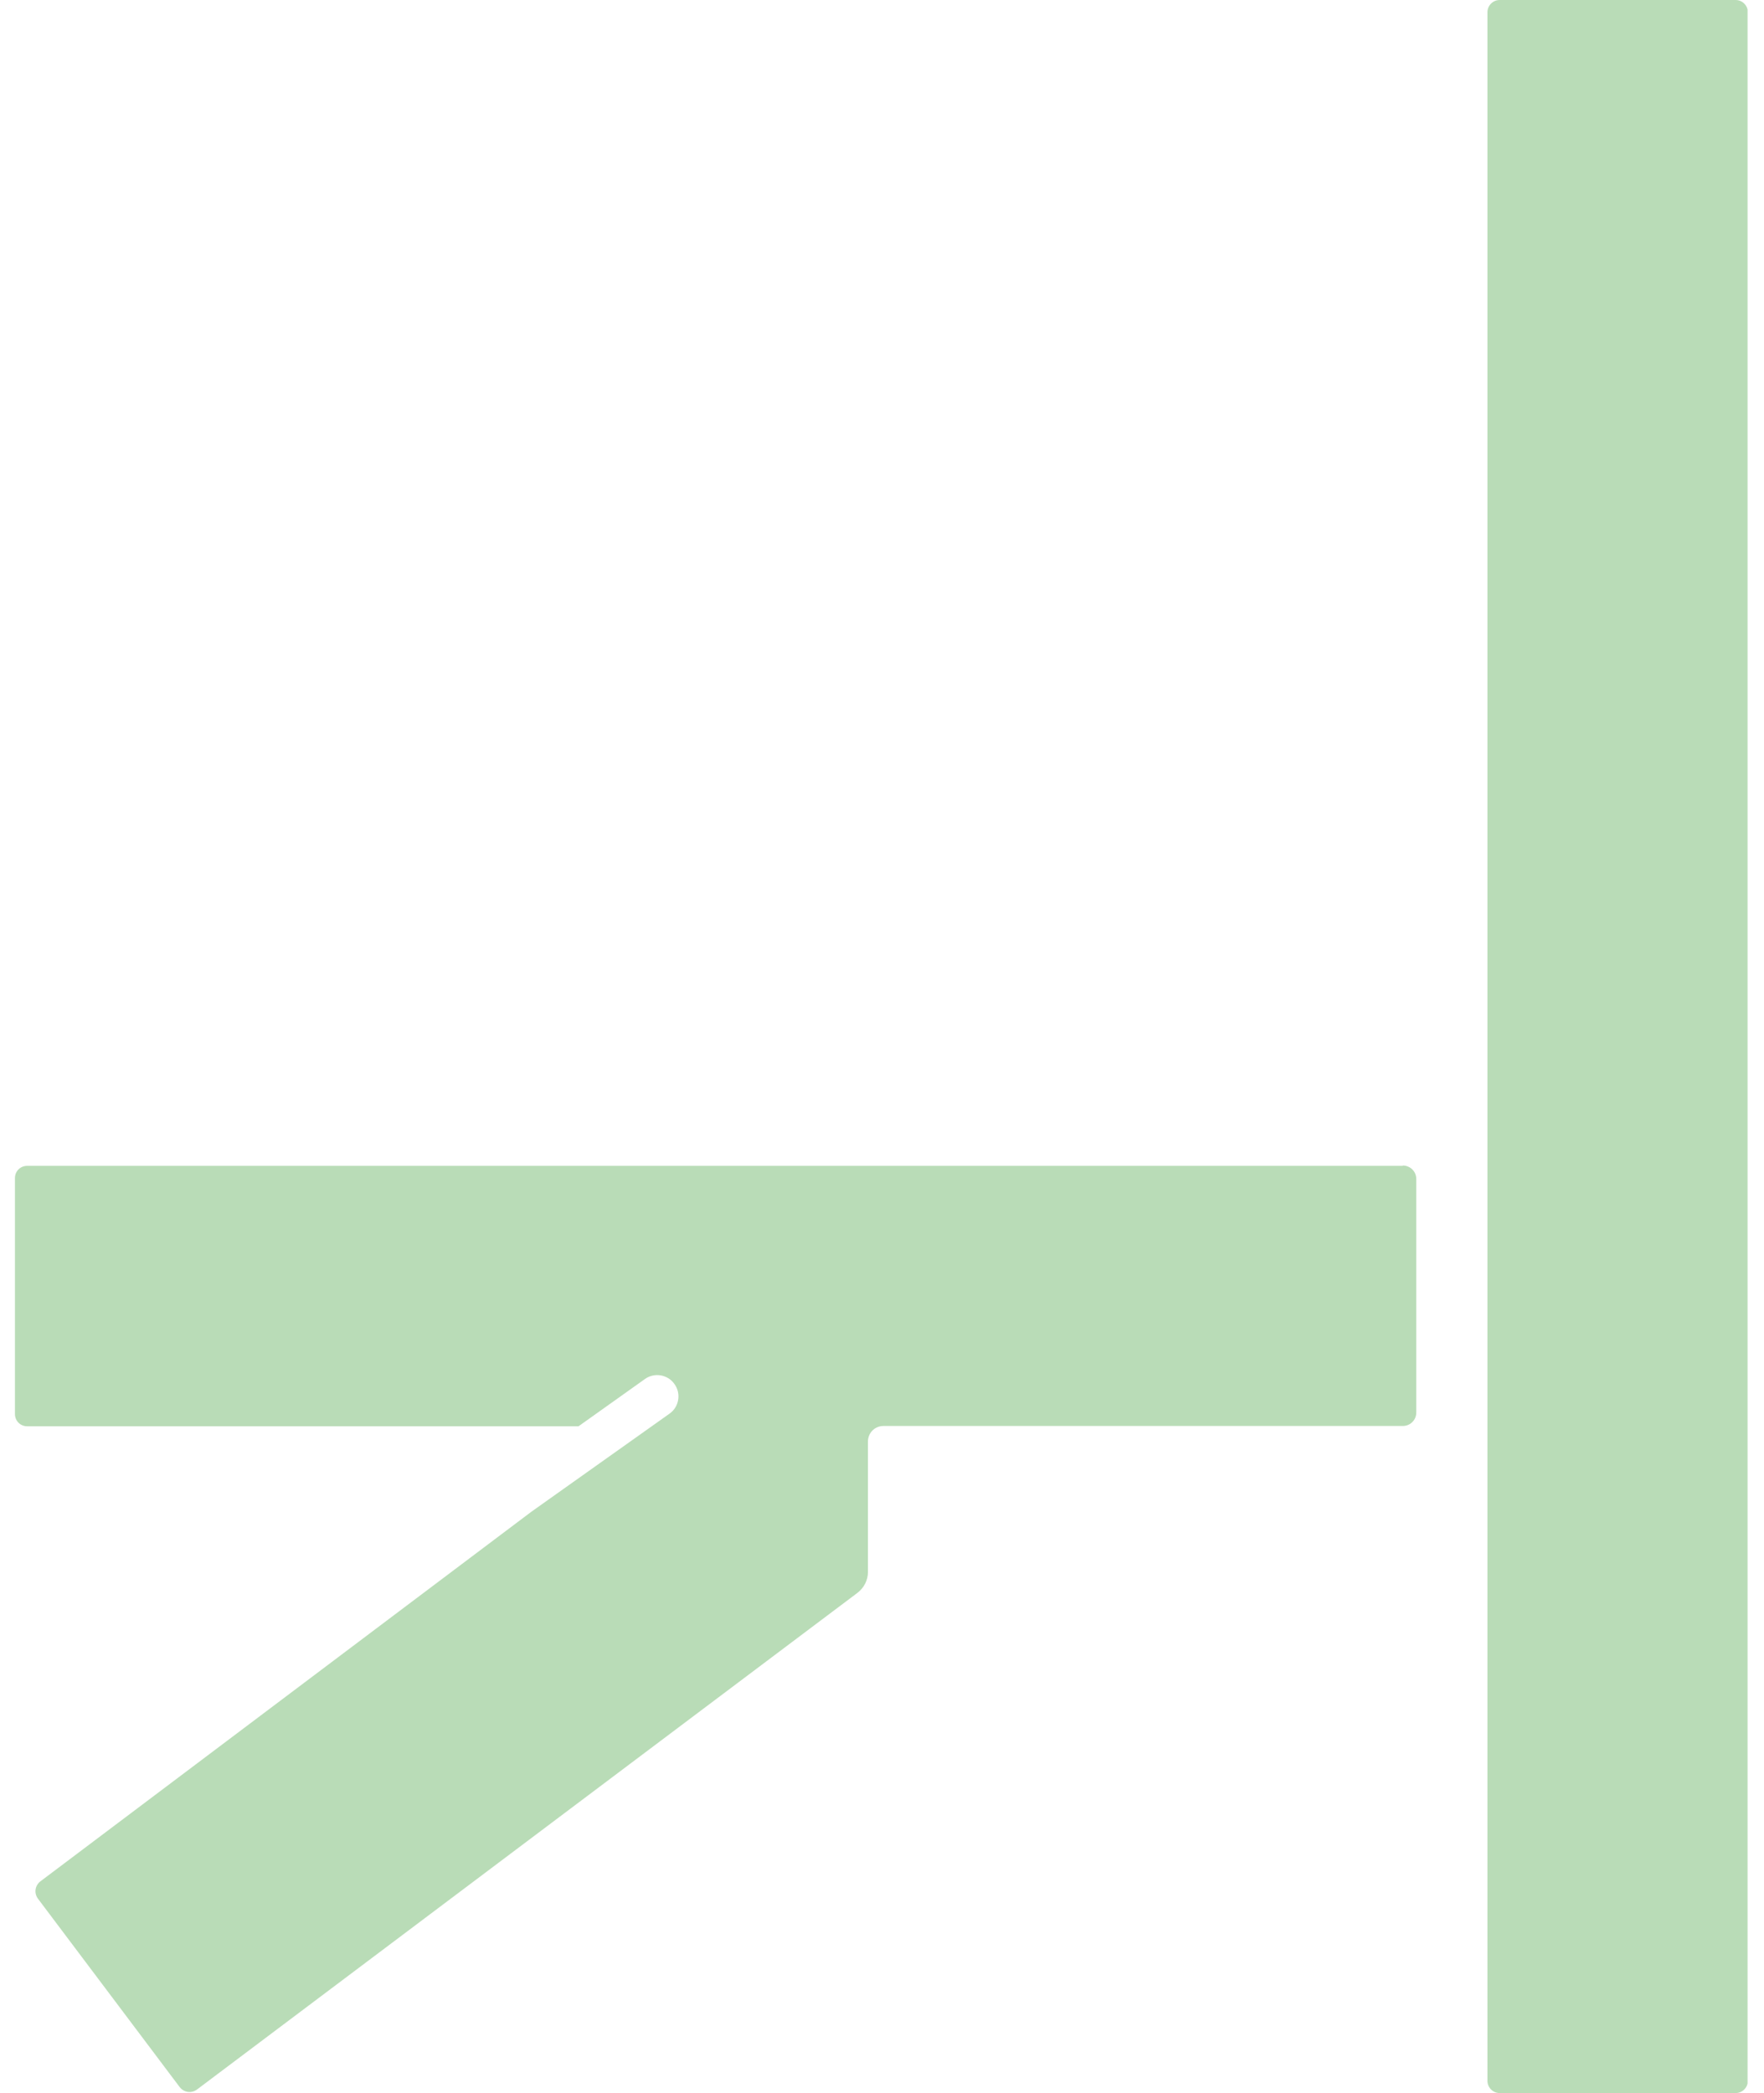 <svg width="59" height="70" viewBox="0 0 59 70" fill="none" xmlns="http://www.w3.org/2000/svg">
<g clip-path="url(#clip0_751_151)">
<path d="M46.91 38.99H0.91C0.68 38.99 0.5 39.17 0.5 39.4V47.29C0.5 47.52 0.68 47.7 0.91 47.7H19.35L21.57 46.12C21.89 45.89 22.34 45.97 22.56 46.29C22.79 46.61 22.71 47.06 22.39 47.28L17.77 50.56L1.35 62.92C1.17 63.06 1.13 63.31 1.27 63.5L6.01 69.8C6.15 69.98 6.4 70.02 6.59 69.88L28.68 53.27C28.9 53.1 29.03 52.85 29.03 52.57V48.21C29.03 47.92 29.26 47.69 29.55 47.69H46.92C47.17 47.69 47.37 47.49 47.37 47.24V39.43C47.37 39.18 47.17 38.98 46.92 38.98L46.91 38.99Z" fill="#B9DCB7"/>
<path d="M58.05 0H50.16C49.934 0 49.75 0.184 49.75 0.41V69.59C49.75 69.816 49.934 70 50.16 70H58.05C58.276 70 58.46 69.816 58.46 69.59V0.41C58.46 0.184 58.276 0 58.05 0Z" fill="#B9DCB7"/>
</g>
<defs>
<clipPath id="clip0_751_151">
<rect width="57.95" height="70" fill="white" transform="translate(0.5)"/>
</clipPath>
</defs>
</svg>
